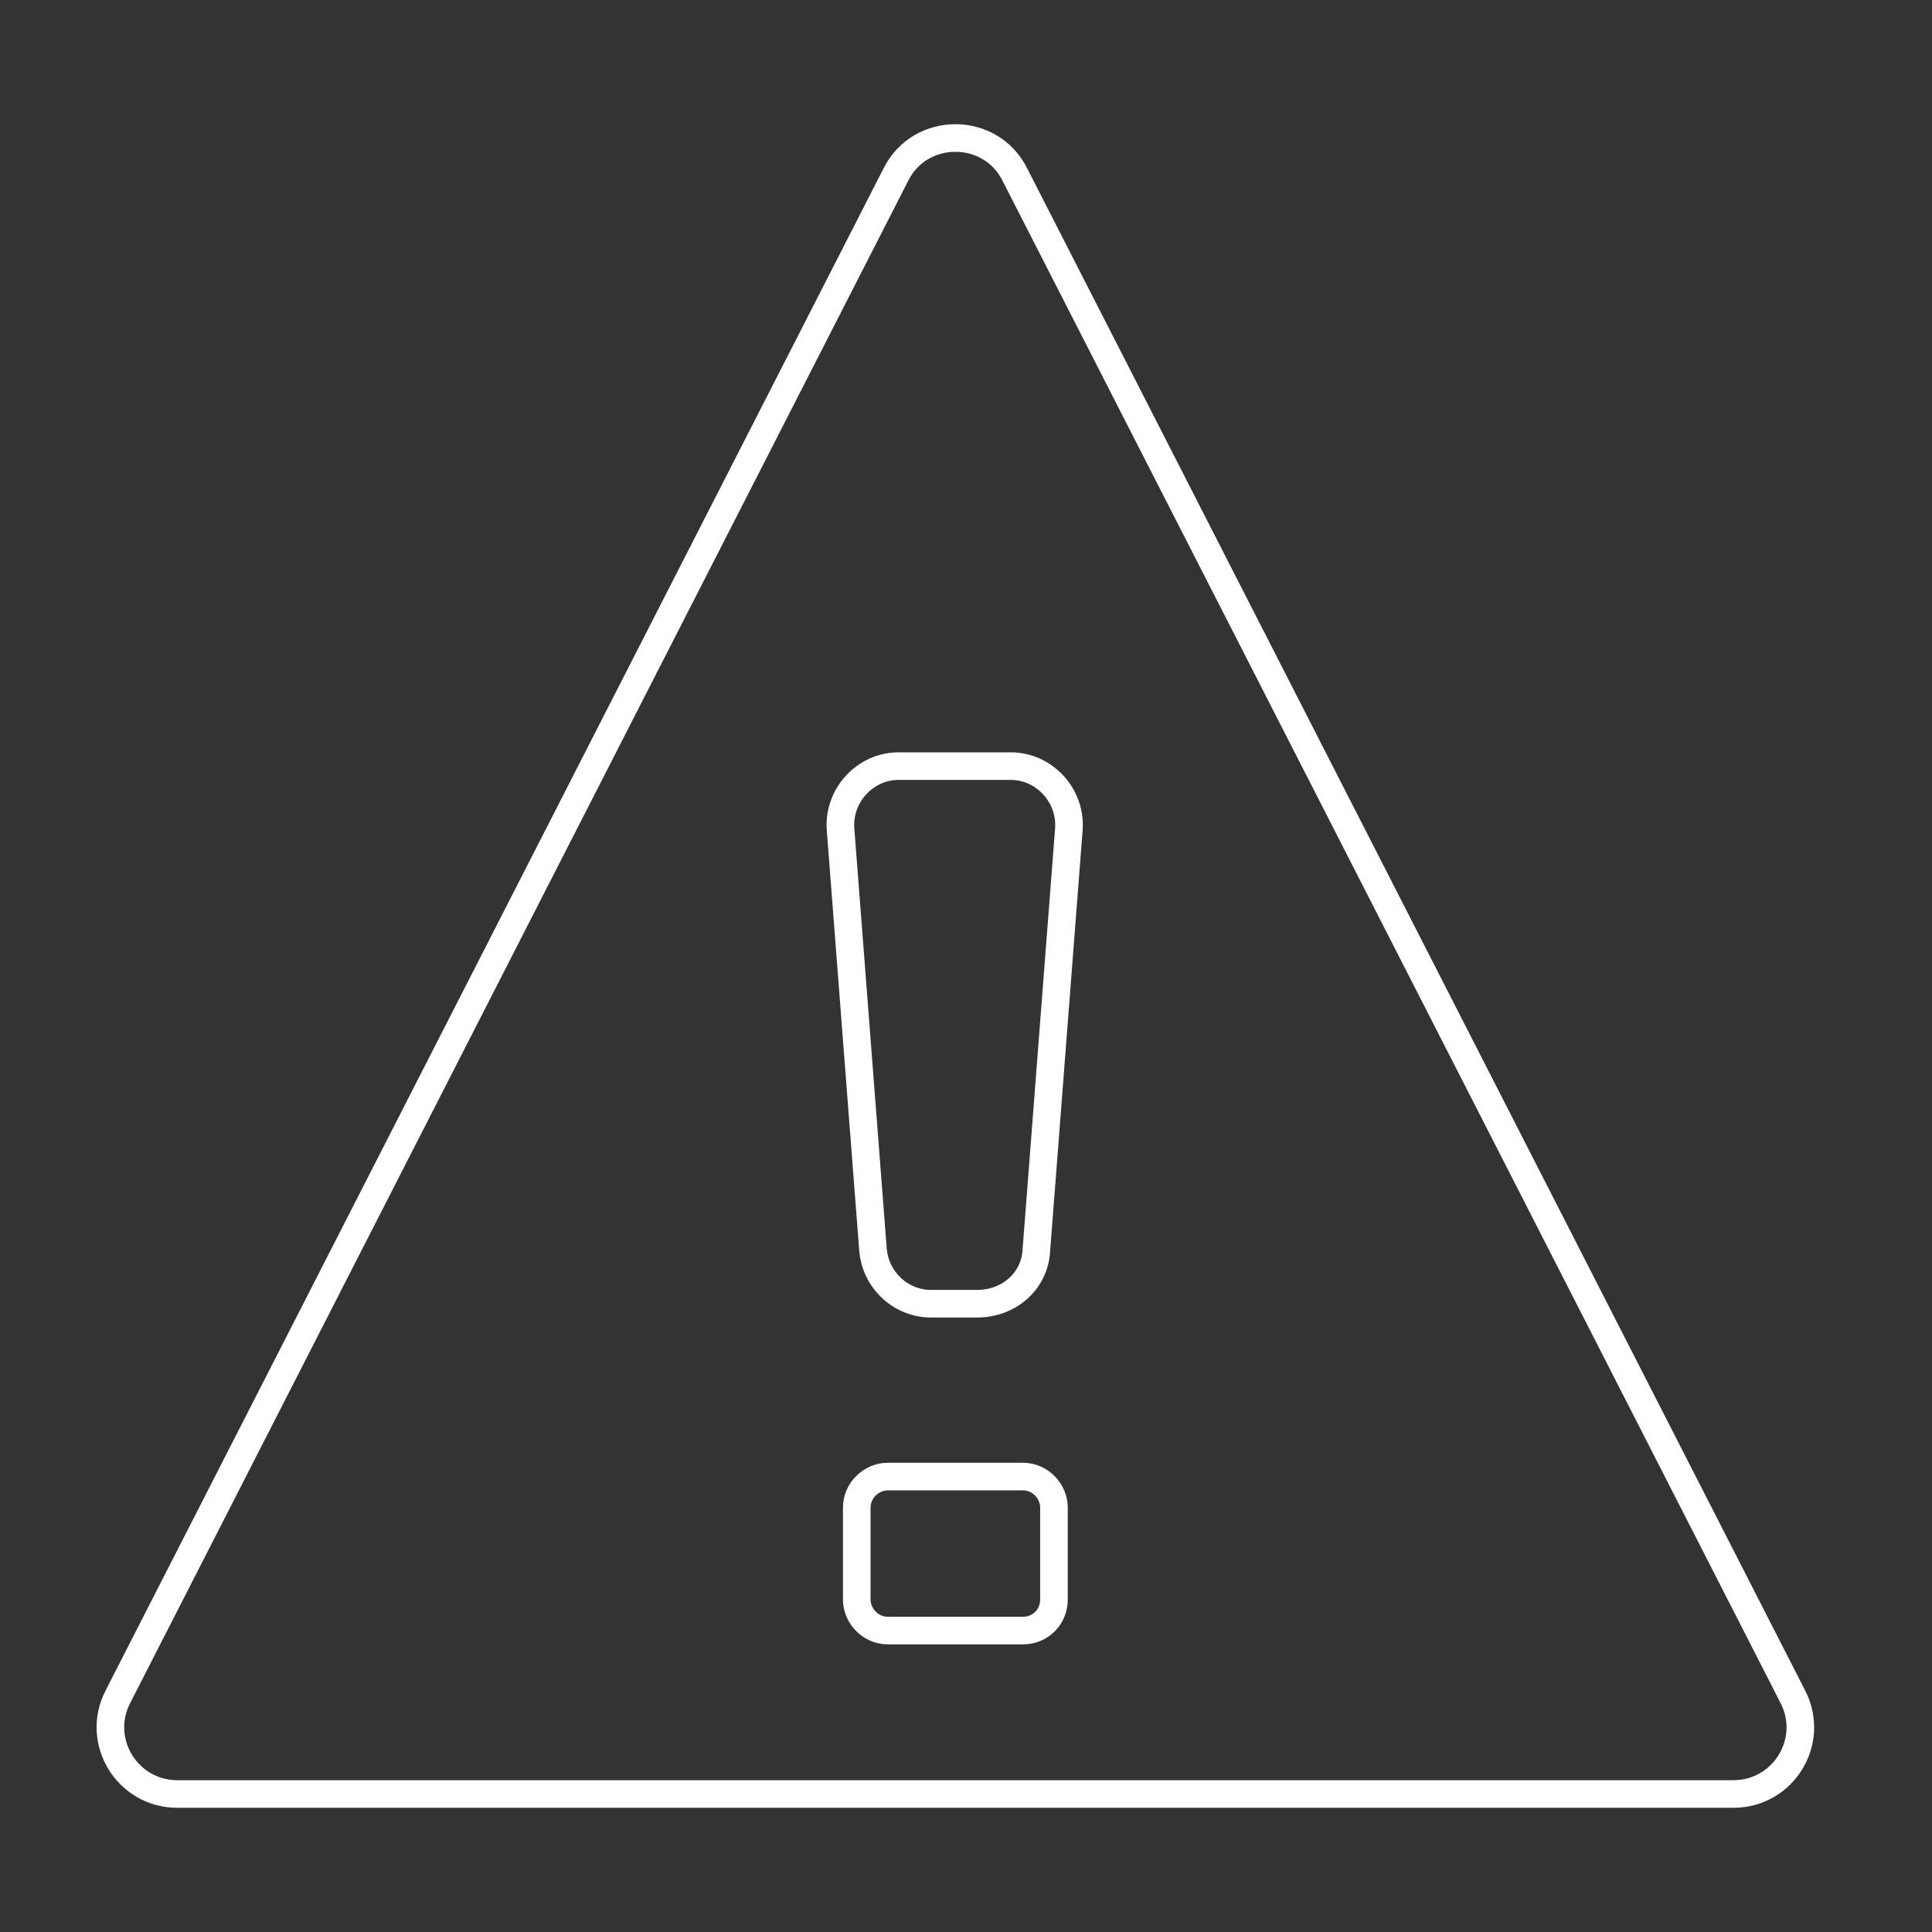 <svg width="70" height="70" viewBox="0 0 70 70" fill="none" xmlns="http://www.w3.org/2000/svg">
<rect x="0" y="0" width="70" height="70" fill="#333333" stroke="none"/>
<path d="M64.958 61.476L36.768 6.321C35.888 4.56 33.343 4.56 32.462 6.321L4.272 61.476C3.44 63.091 4.615 65 6.426 65H62.804C64.615 65 65.79 63.091 64.958 61.476Z" stroke="white" stroke-linecap="round" stroke-linejoin="round"/>
<path d="M37.551 45.278L38.726 30.058C38.824 28.835 37.845 27.758 36.621 27.758H32.559C31.336 27.758 30.357 28.835 30.455 30.058L31.63 45.278C31.727 46.404 32.657 47.236 33.734 47.236H35.398C36.572 47.236 37.502 46.404 37.551 45.278Z" stroke="white" stroke-linecap="round" stroke-linejoin="round"/>
<path d="M38.187 57.952V54.624C38.187 54.037 37.698 53.499 37.062 53.499H32.168C31.581 53.499 31.042 53.988 31.042 54.624V57.952C31.042 58.539 31.532 59.078 32.168 59.078H37.062C37.698 59.078 38.187 58.588 38.187 57.952Z" stroke="white" stroke-linecap="round" stroke-linejoin="round"/>
</svg>
